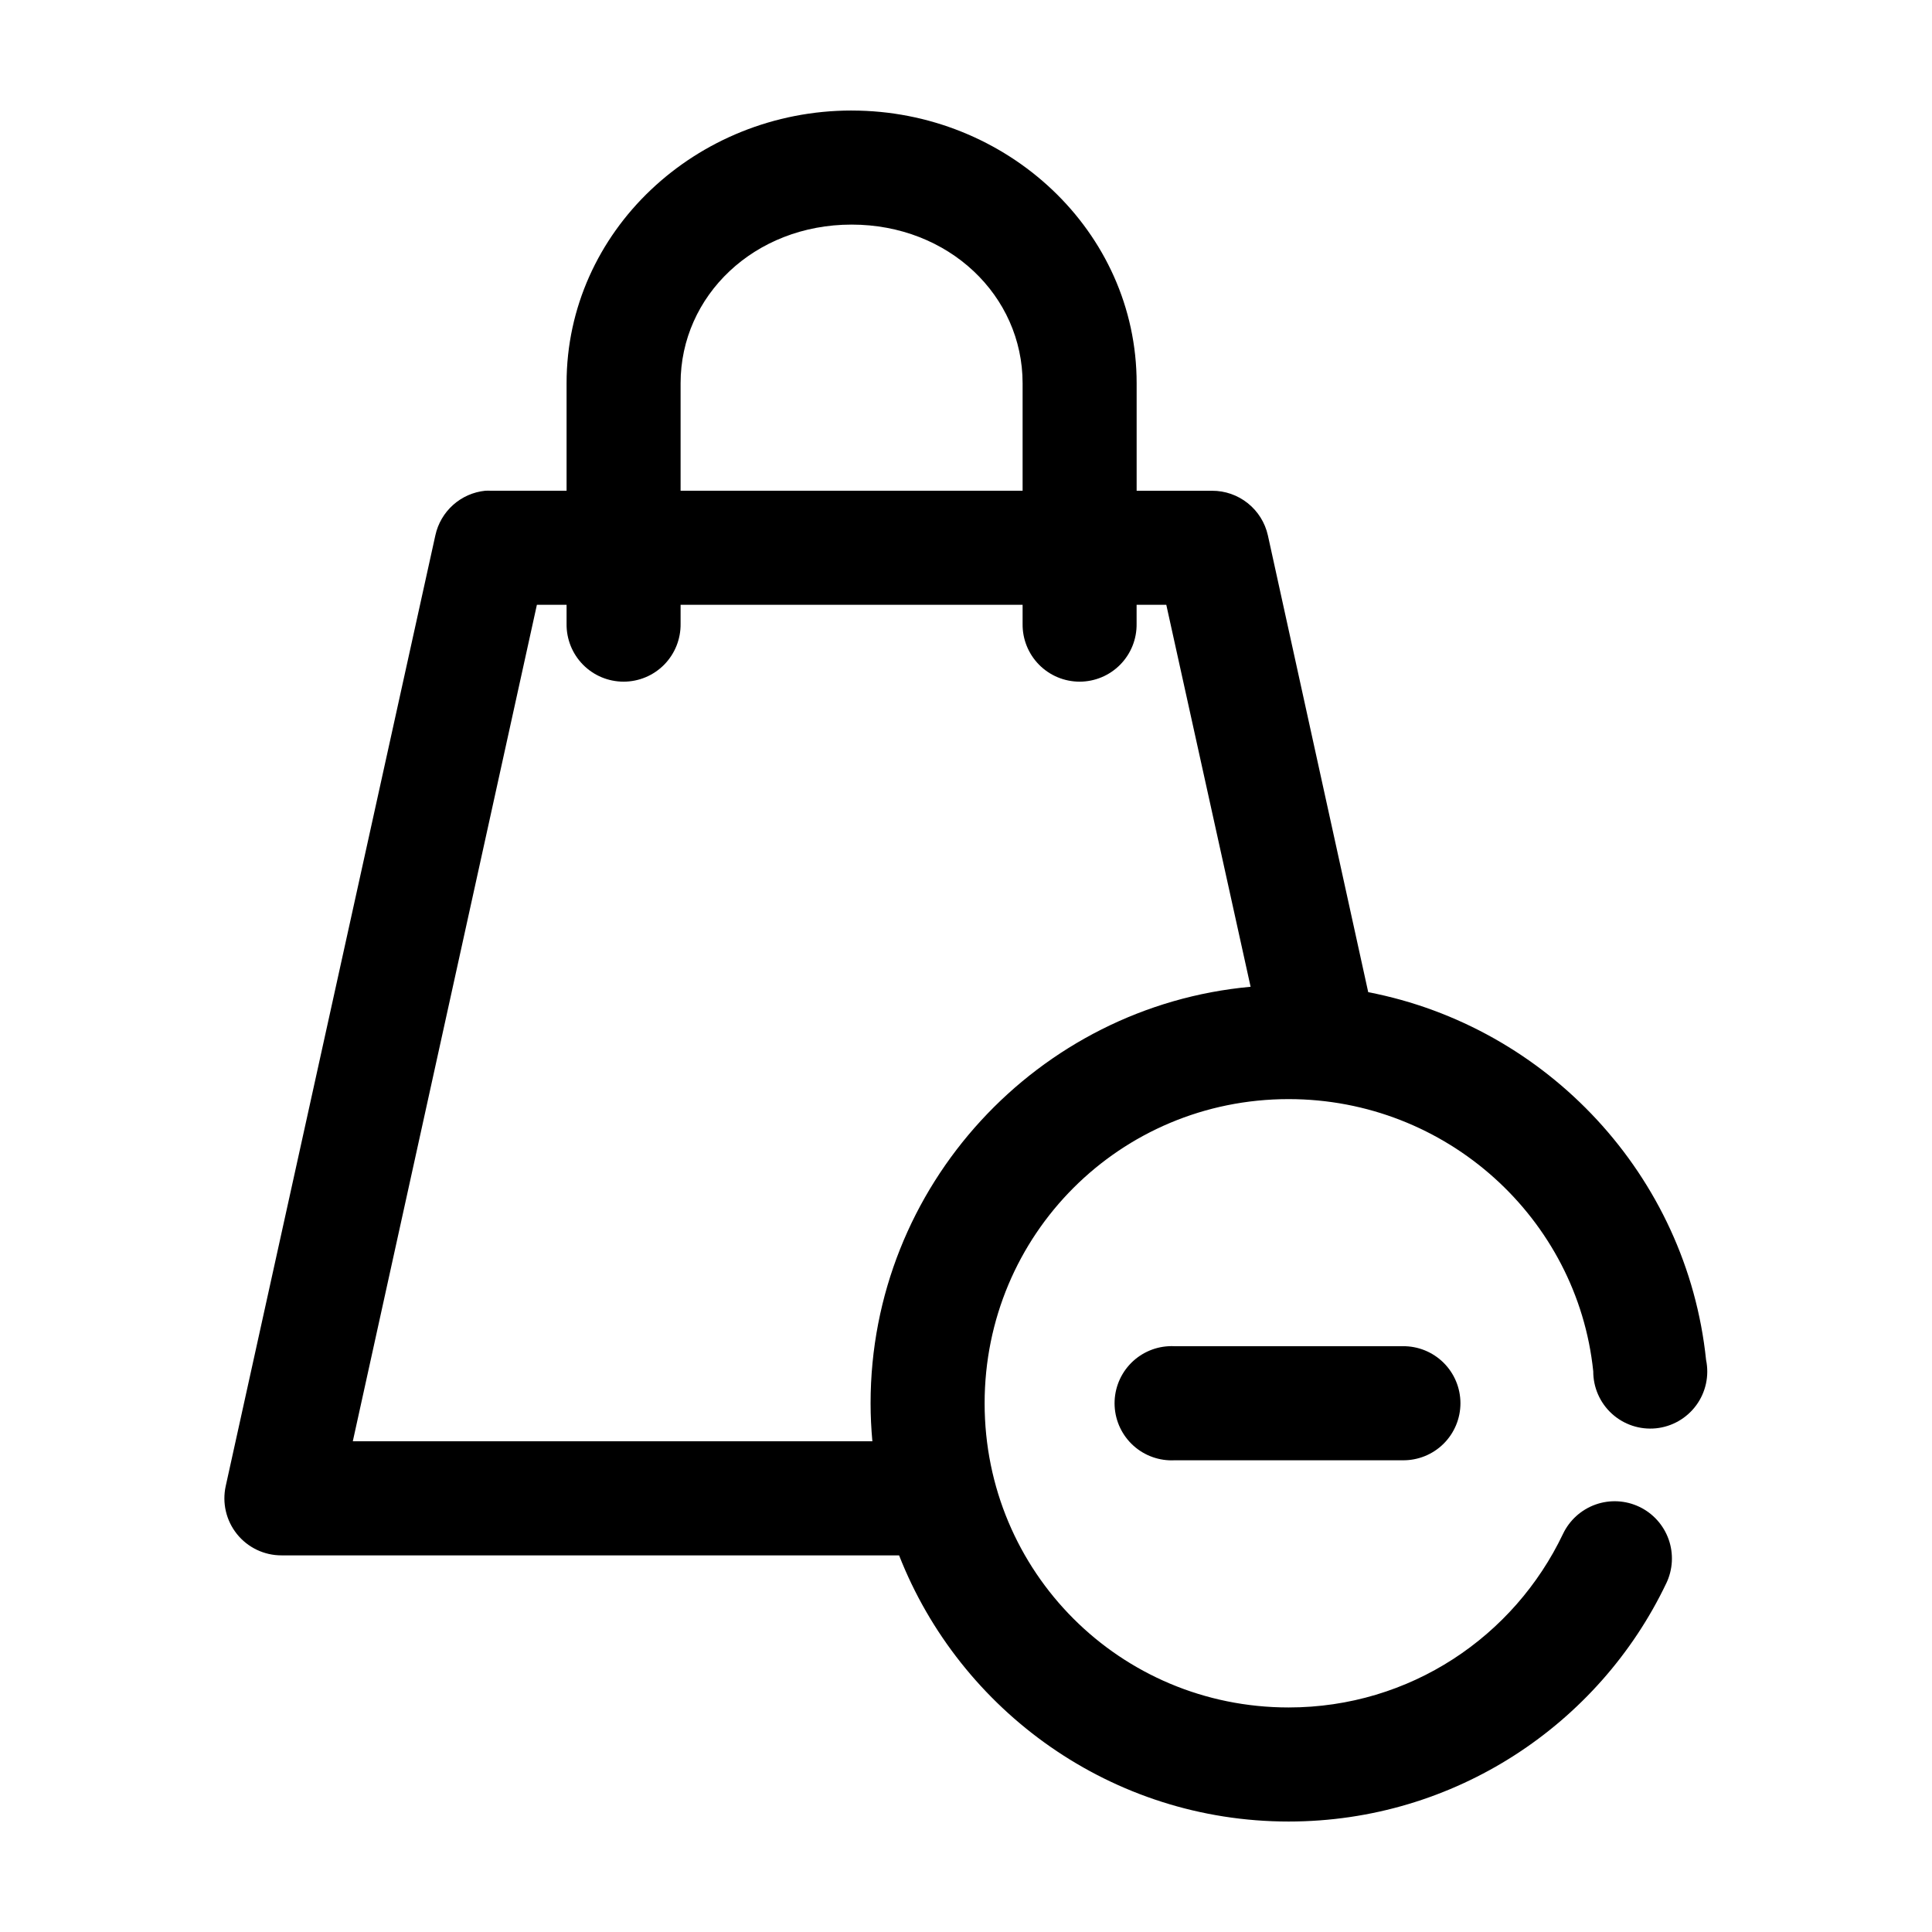 <?xml version="1.0" encoding="UTF-8"?>
<!-- Uploaded to: ICON Repo, www.svgrepo.com, Generator: ICON Repo Mixer Tools -->
<svg fill="#000000" width="800px" height="800px" version="1.1" viewBox="144 144 512 512" xmlns="http://www.w3.org/2000/svg">
 <path d="m369.68 173.29c-41.152 0-75.531 31.98-75.531 72.266v28.496h-19.984c-0.523-0.027-1.047-0.027-1.57 0-3.168 0.324-6.148 1.641-8.523 3.762-2.371 2.121-4.016 4.938-4.695 8.047l-55.547 251.91c-1.004 4.484 0.086 9.188 2.965 12.77 2.879 3.586 7.231 5.664 11.824 5.648h163.65c16.172 41.262 56.398 70.535 103.23 70.535 43.996 0 82.254-25.754 100.08-63.133h0.004c1.742-3.637 1.973-7.816 0.633-11.617-1.344-3.805-4.141-6.918-7.777-8.652-3.637-1.734-7.812-1.953-11.609-0.602-3.797 1.352-6.902 4.16-8.629 7.801-12.945 27.145-40.48 45.973-72.699 45.973-44.676 0-80.566-35.91-80.566-80.609s35.891-80.609 80.566-80.609c41.848 0 76.523 31.605 80.723 72.109h0.004c-0.027 4.285 1.77 8.383 4.938 11.266 3.168 2.887 7.41 4.293 11.672 3.867 4.266-0.43 8.145-2.644 10.68-6.102 2.535-3.457 3.481-7.828 2.609-12.023-5.062-48.832-42.145-88.32-89.535-97.457l-26.594-121.07c-0.754-3.359-2.629-6.359-5.32-8.508-2.691-2.148-6.031-3.312-9.473-3.301h-19.984v-28.496c0-40.285-34.379-72.266-75.531-72.266zm0 30.23c25.797 0 45.32 18.887 45.32 42.035v28.496h-90.637v-28.496c0-23.152 19.52-42.035 45.32-42.035zm-83.398 100.76h7.867v5.039-0.004c-0.055 4.047 1.512 7.945 4.348 10.828 2.84 2.883 6.715 4.504 10.762 4.504 4.043 0 7.918-1.621 10.758-4.504 2.836-2.883 4.402-6.781 4.348-10.828v-5.039h90.637v5.039c-0.059 4.047 1.508 7.945 4.348 10.828s6.715 4.504 10.758 4.504 7.918-1.621 10.758-4.504c2.84-2.883 4.406-6.781 4.348-10.828v-5.039h7.867l22.344 101.23c-56.324 5.121-100.71 52.723-100.71 110.37 0 3.391 0.172 6.758 0.473 10.078h-137.69zm167.43 196.48c-4.004 0.207-7.766 2-10.453 4.984-2.684 2.981-4.074 6.91-3.867 10.918 0.207 4.008 2 7.769 4.981 10.457 2.981 2.688 6.91 4.078 10.914 3.871h60.426c4.043 0.055 7.941-1.512 10.82-4.352s4.5-6.719 4.5-10.766c0-4.043-1.621-7.922-4.5-10.762-2.879-2.84-6.777-4.41-10.82-4.352h-60.426c-0.523-0.027-1.047-0.027-1.574 0z"/>
</svg>